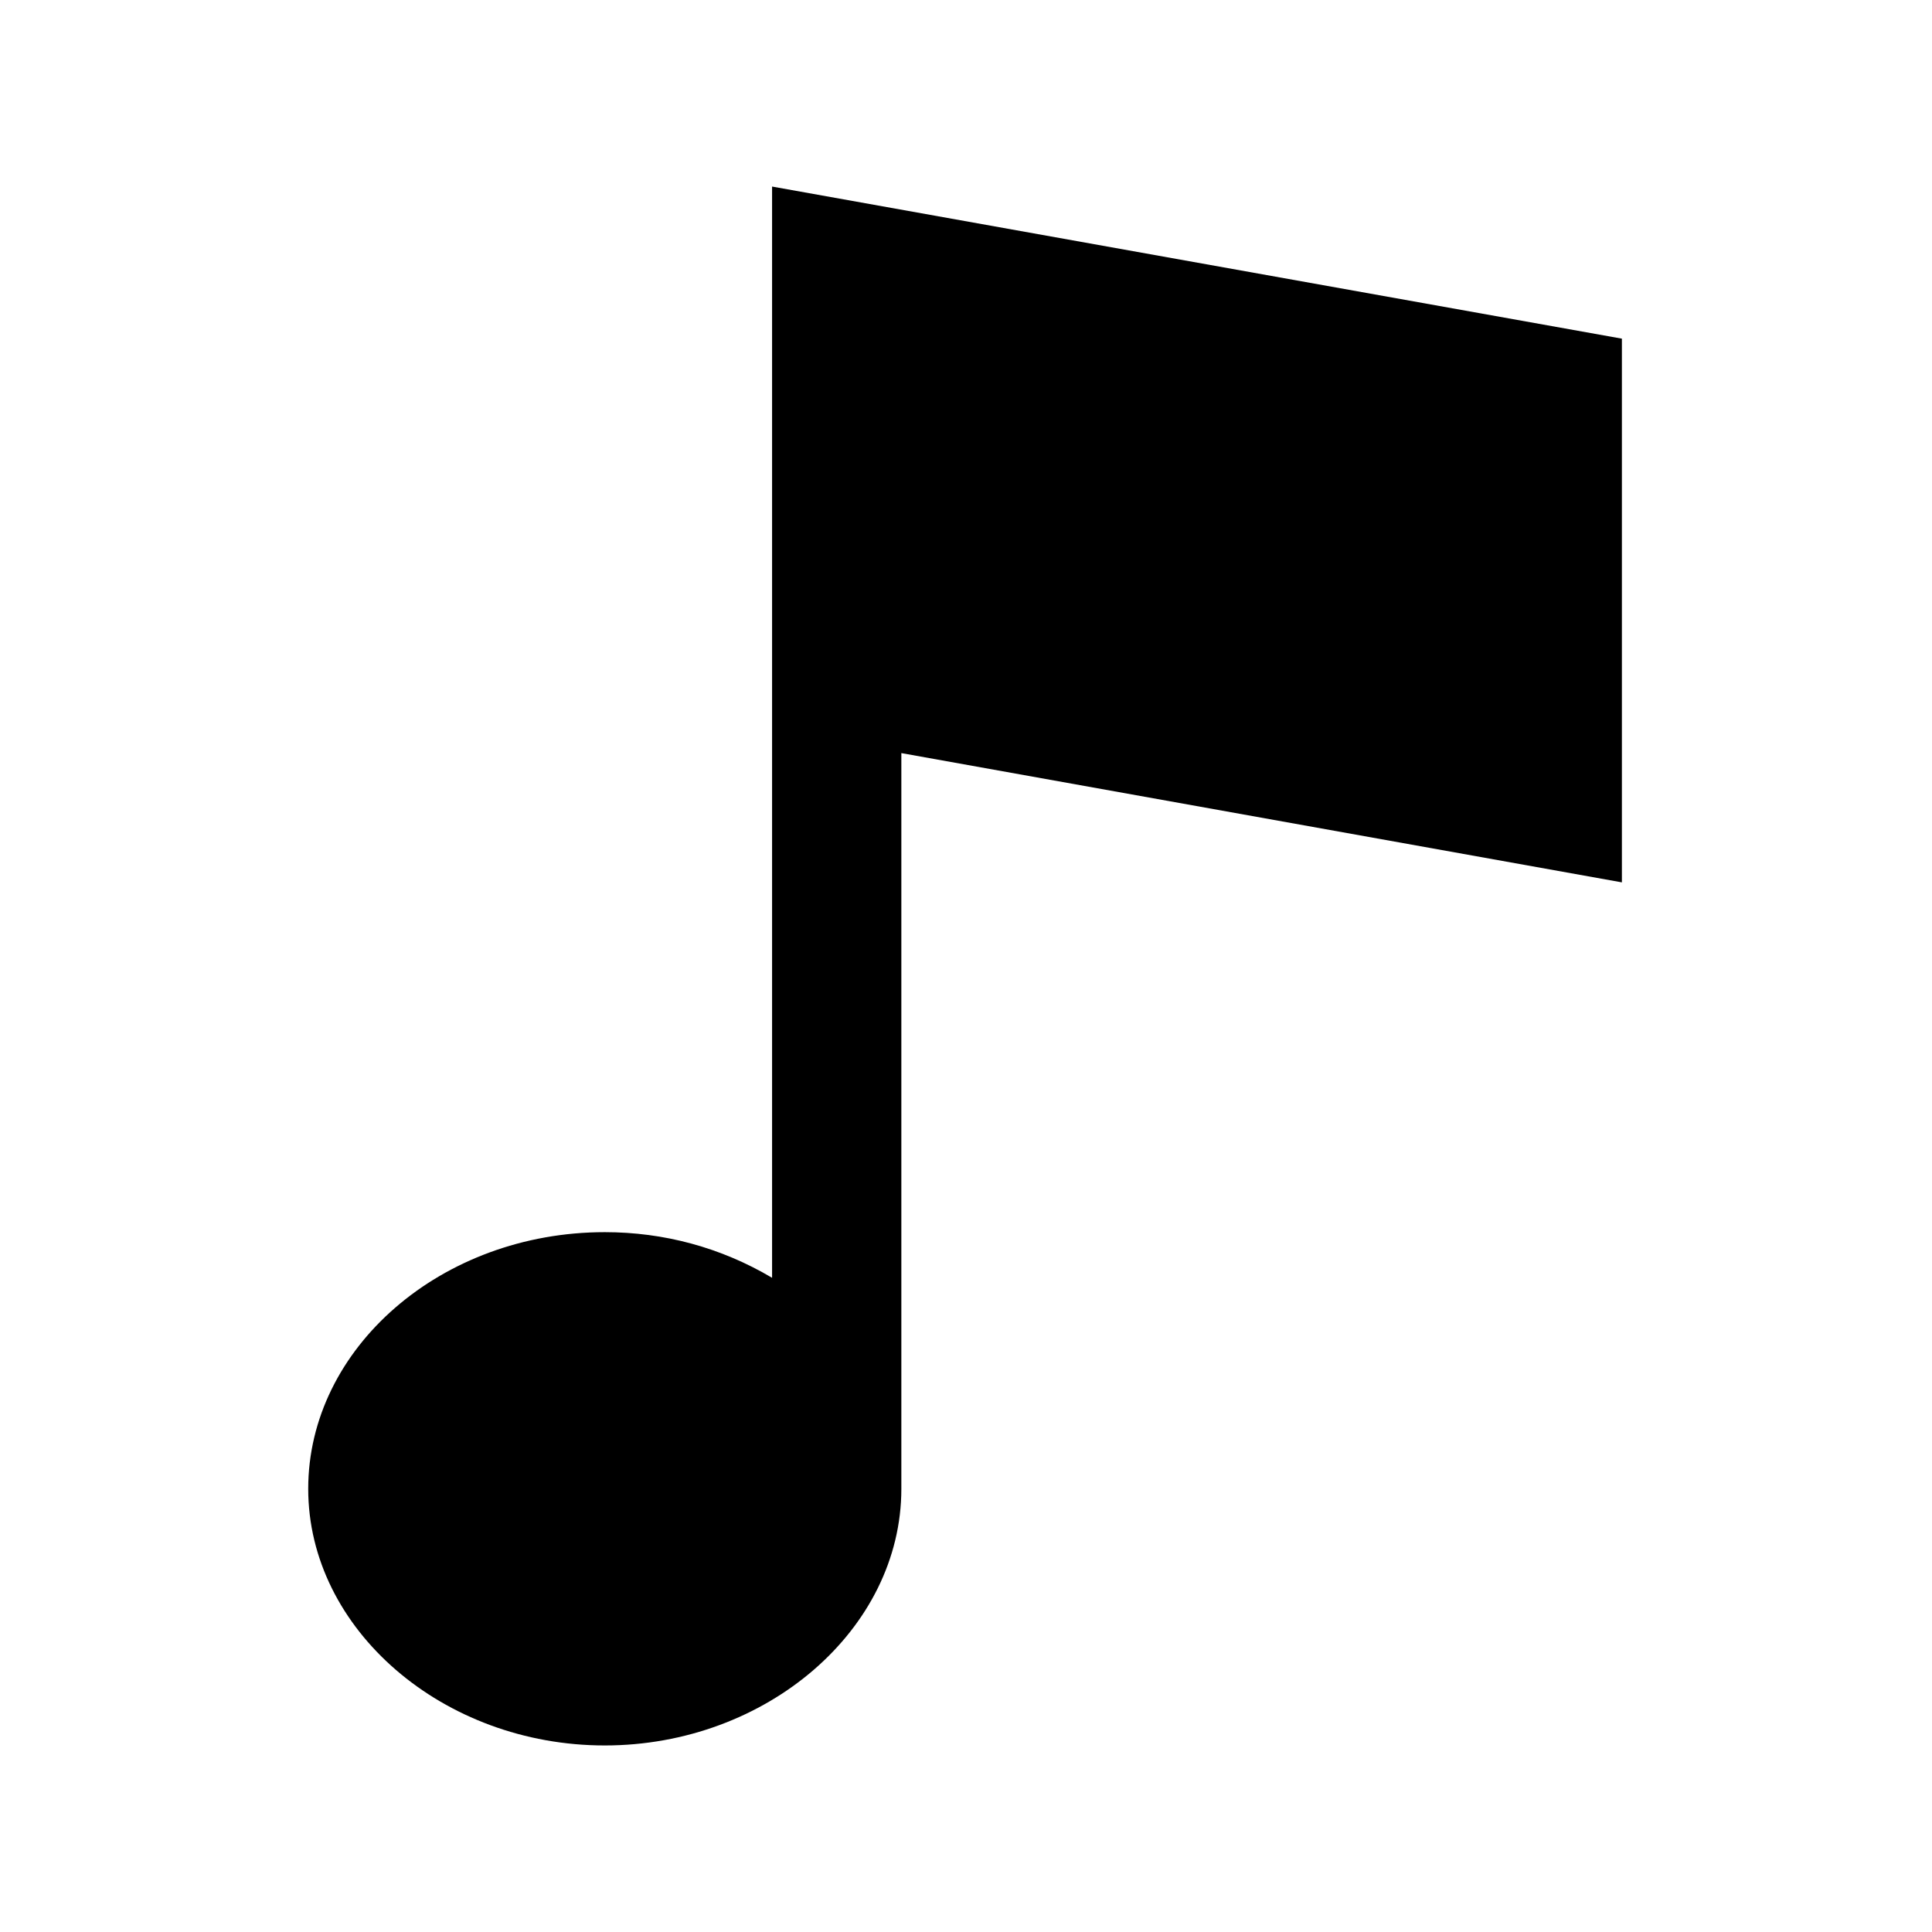 <?xml version="1.0" encoding="UTF-8"?>
<!-- Uploaded to: ICON Repo, www.svgrepo.com, Generator: ICON Repo Mixer Tools -->
<svg fill="#000000" width="800px" height="800px" version="1.1" viewBox="144 144 512 512" xmlns="http://www.w3.org/2000/svg">
 <path d="m348.61 193.44v289.19c-13.602-8.062-28.715-12.094-44.336-12.094-43.328 0-78.594 30.73-78.594 68.016 0 37.281 35.77 68.012 78.594 68.012 42.824 0 78.594-30.73 78.594-68.016v-194.97l190.95 34.258v-144.09z"/>
</svg>